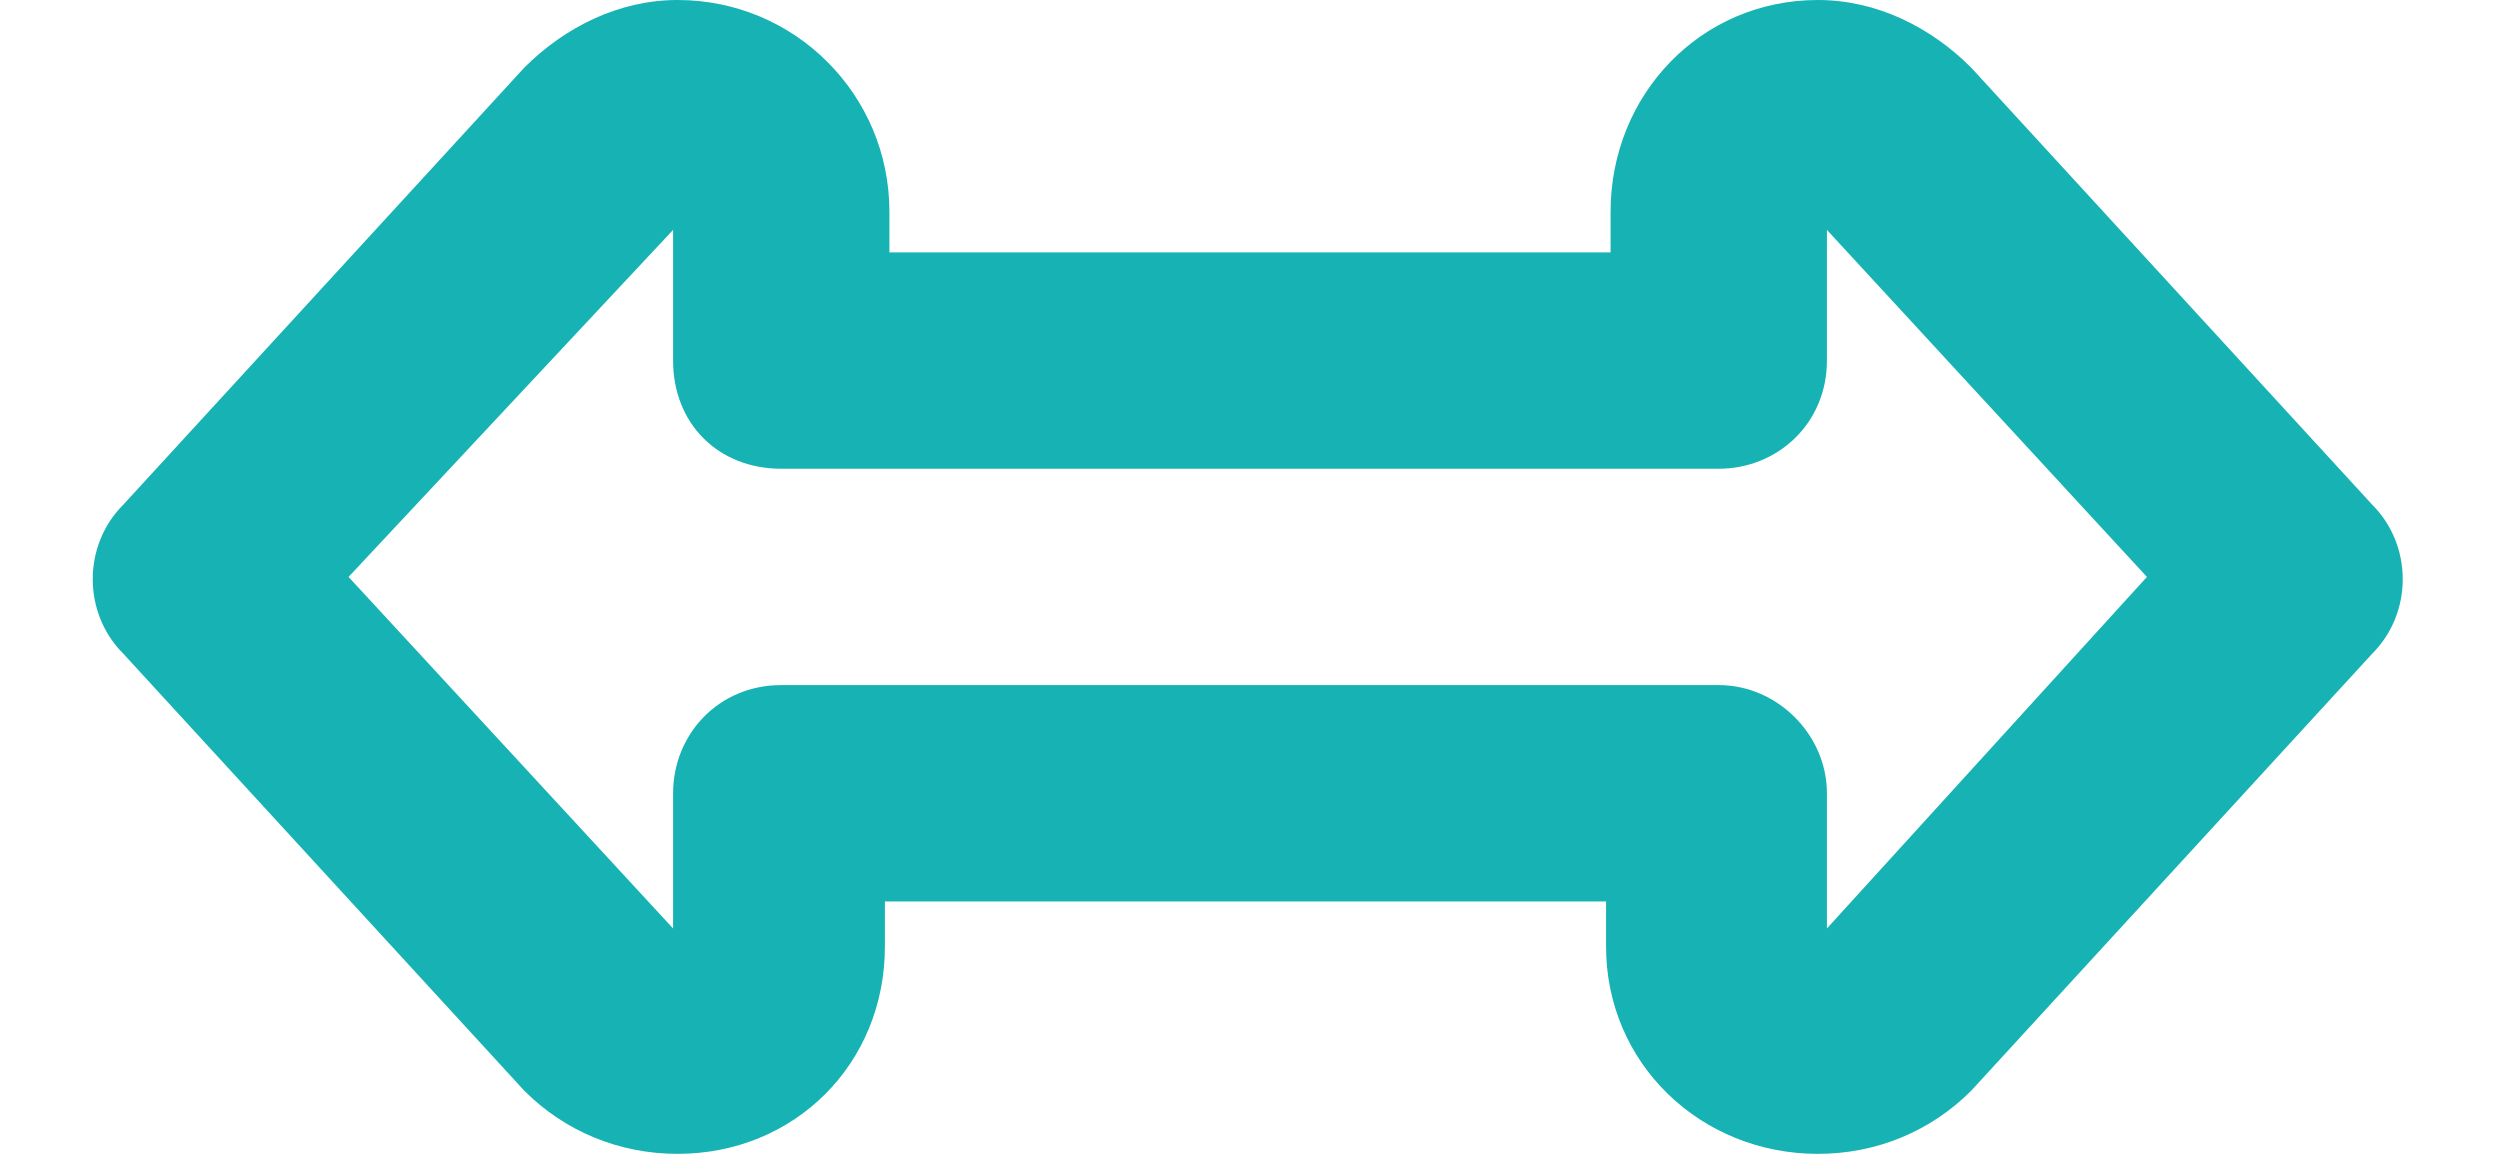 <svg xmlns="http://www.w3.org/2000/svg" width="26" height="12" viewBox="0 0 26 12" fill="none"><path d="M24.672 5.25C25.094 5.672 25.094 6.375 24.672 6.797L20.5 11.344C20.078 11.766 19.516 12 18.906 12C17.688 12 16.703 11.062 16.703 9.844V9.375H9.203V9.844C9.203 11.062 8.266 12 7.047 12C6.438 12 5.875 11.766 5.453 11.344L1.281 6.797C0.859 6.375 0.859 5.672 1.281 5.25L5.453 0.703C5.875 0.281 6.438 0 7.047 0C8.266 0 9.25 0.984 9.25 2.203V2.625H16.75V2.203C16.75 0.984 17.688 0 18.906 0C19.516 0 20.078 0.281 20.5 0.703L24.672 5.25ZM19 2.391V3.75C19 4.406 18.484 4.875 17.875 4.875H8.125C7.469 4.875 7 4.406 7 3.75V2.391L3.625 6L7 9.656V8.25C7 7.641 7.469 7.125 8.125 7.125H17.875C18.484 7.125 19 7.641 19 8.25V9.656L22.328 6L19 2.391ZM7.141 2.25L7.047 2.203L7.141 2.25Z" fill="#17B3B4"></path></svg>